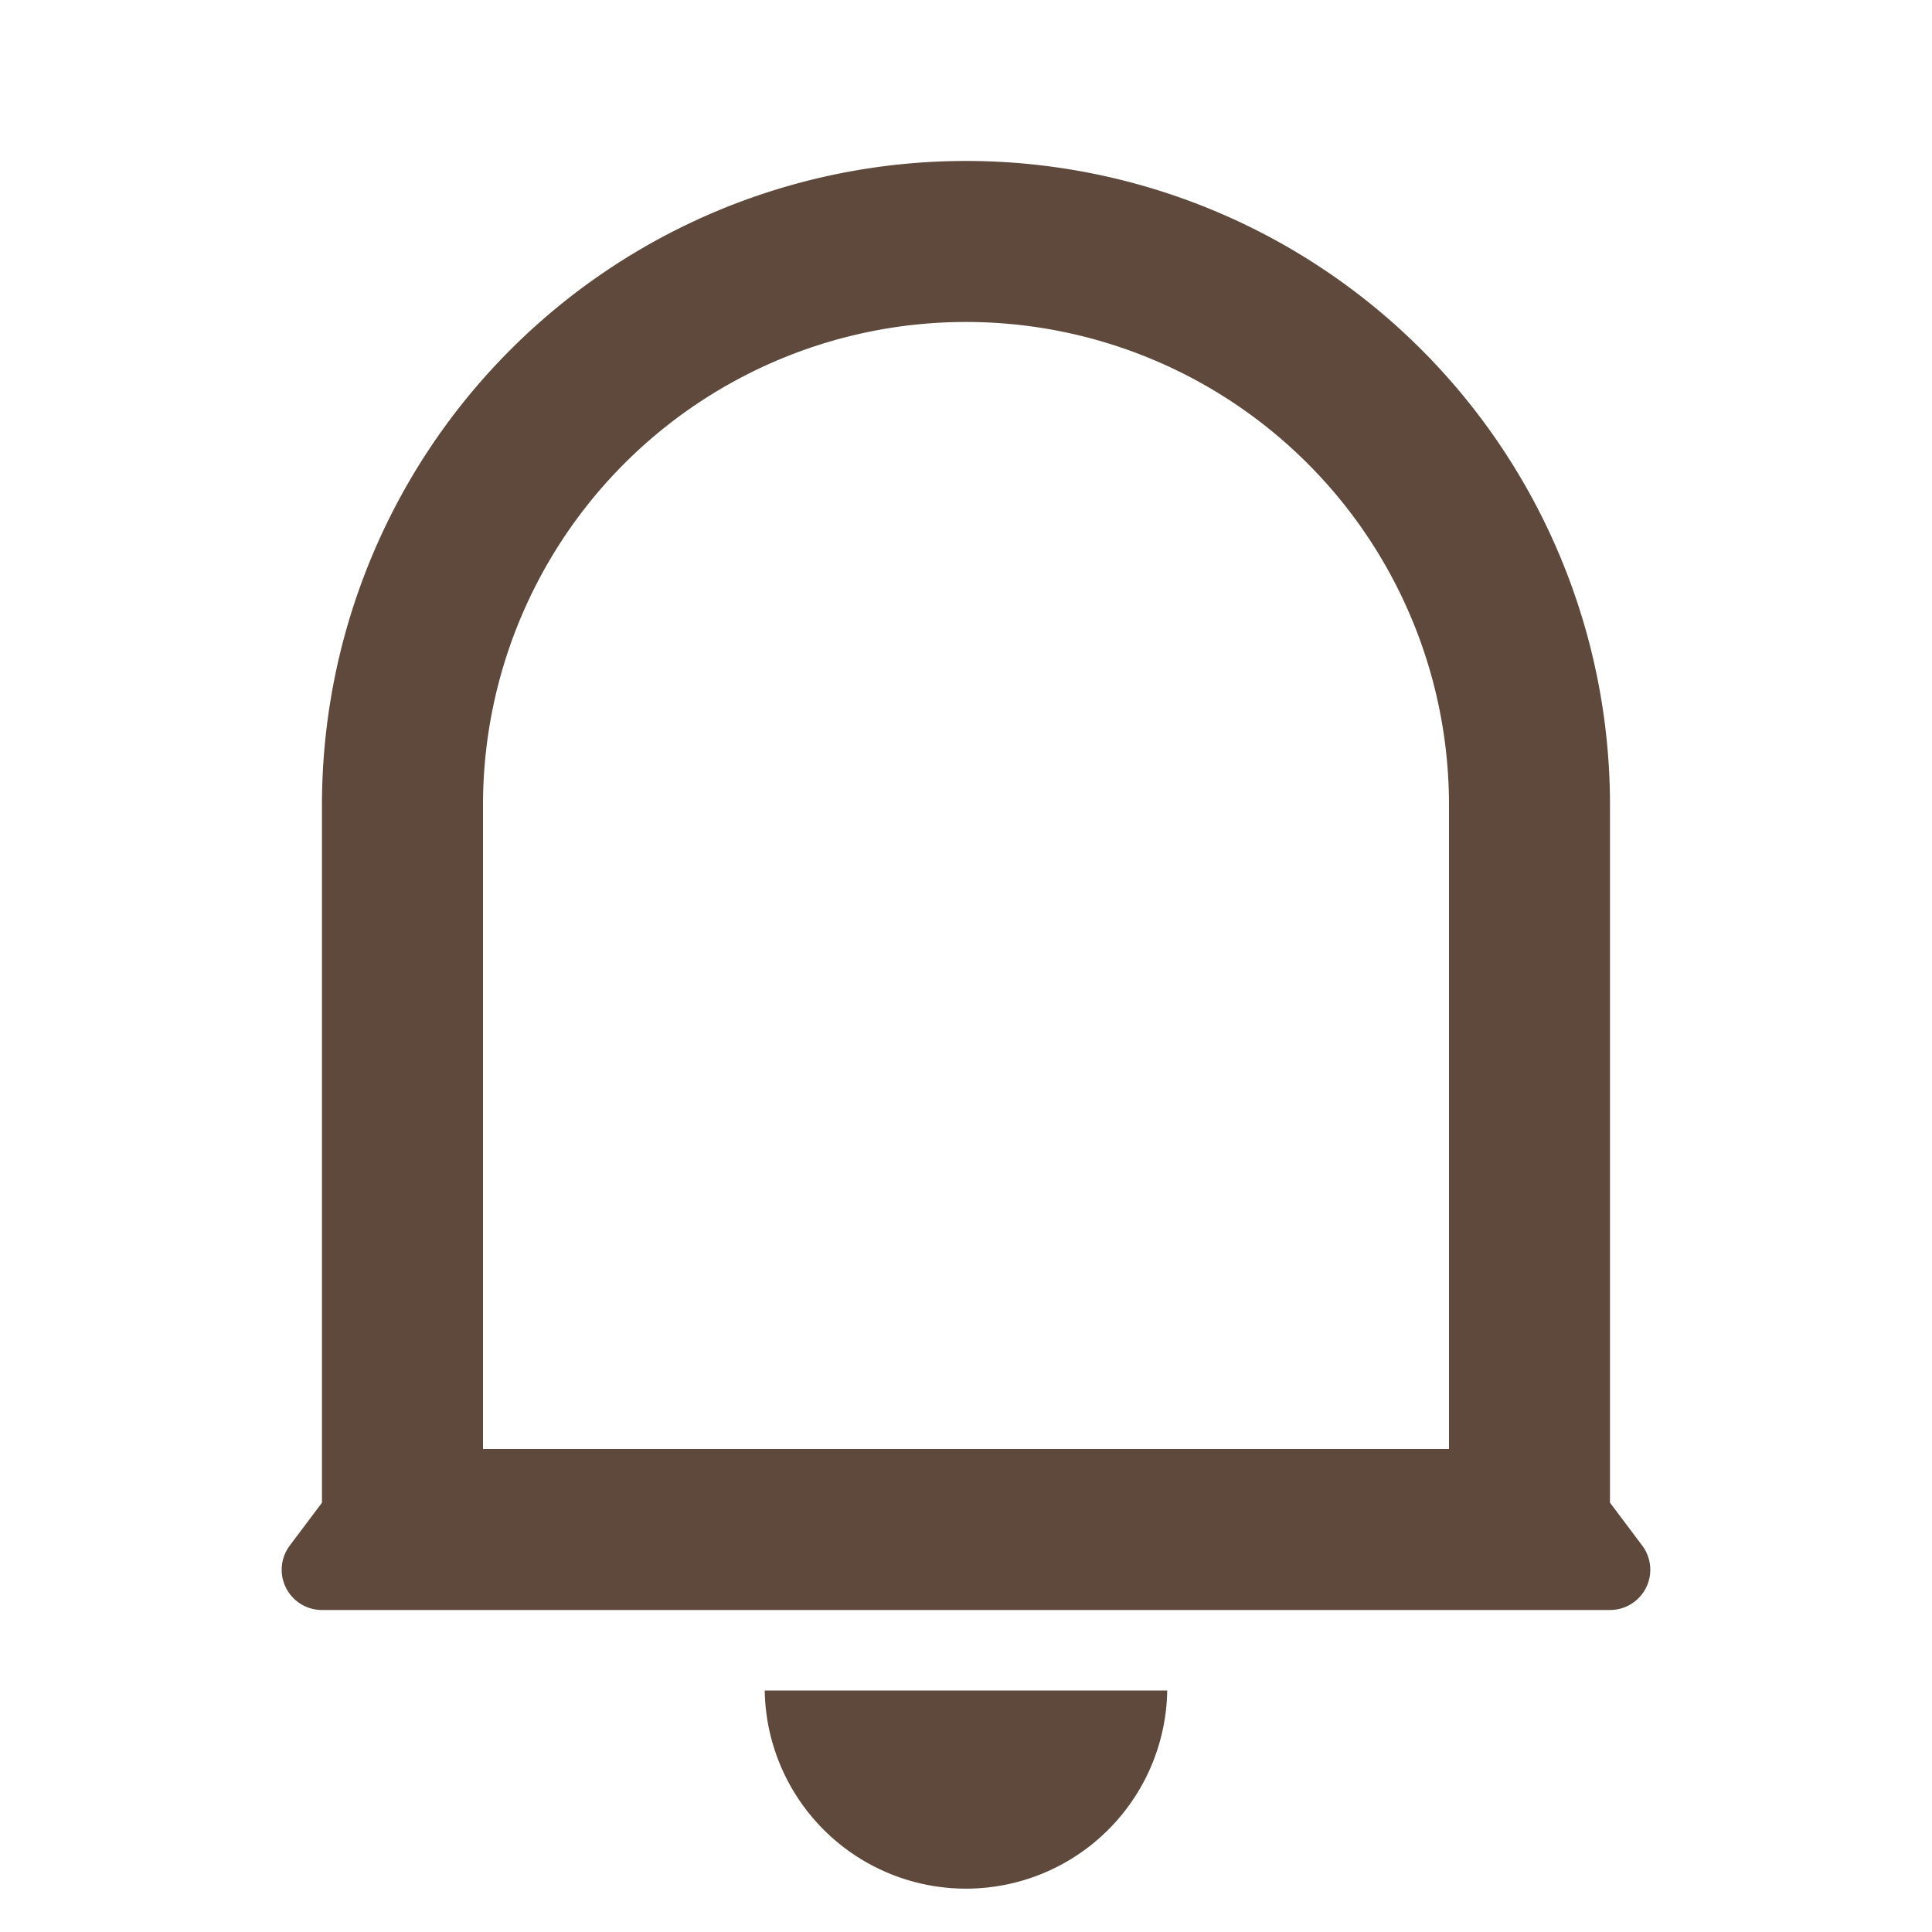 <svg id="icon09" xmlns="http://www.w3.org/2000/svg" width="40" height="40" viewBox="0 0 40 40">
  <path id="パス_4292" data-name="パス 4292" d="M0,0H40V40H0Z" fill="none"/>
  <path id="パス_4293" data-name="パス 4293" d="M27.667,15.333a10,10,0,0,0-20,0V28.667h20ZM31,29.778l.667.888A.833.833,0,0,1,31,32H4.333a.833.833,0,0,1-.667-1.333l.667-.888V15.333a13.333,13.333,0,0,1,26.667,0ZM13.5,33.667h8.333a4.167,4.167,0,0,1-8.333,0Z" transform="translate(2.333 1.333)" fill="#5f483c"/>
</svg>
